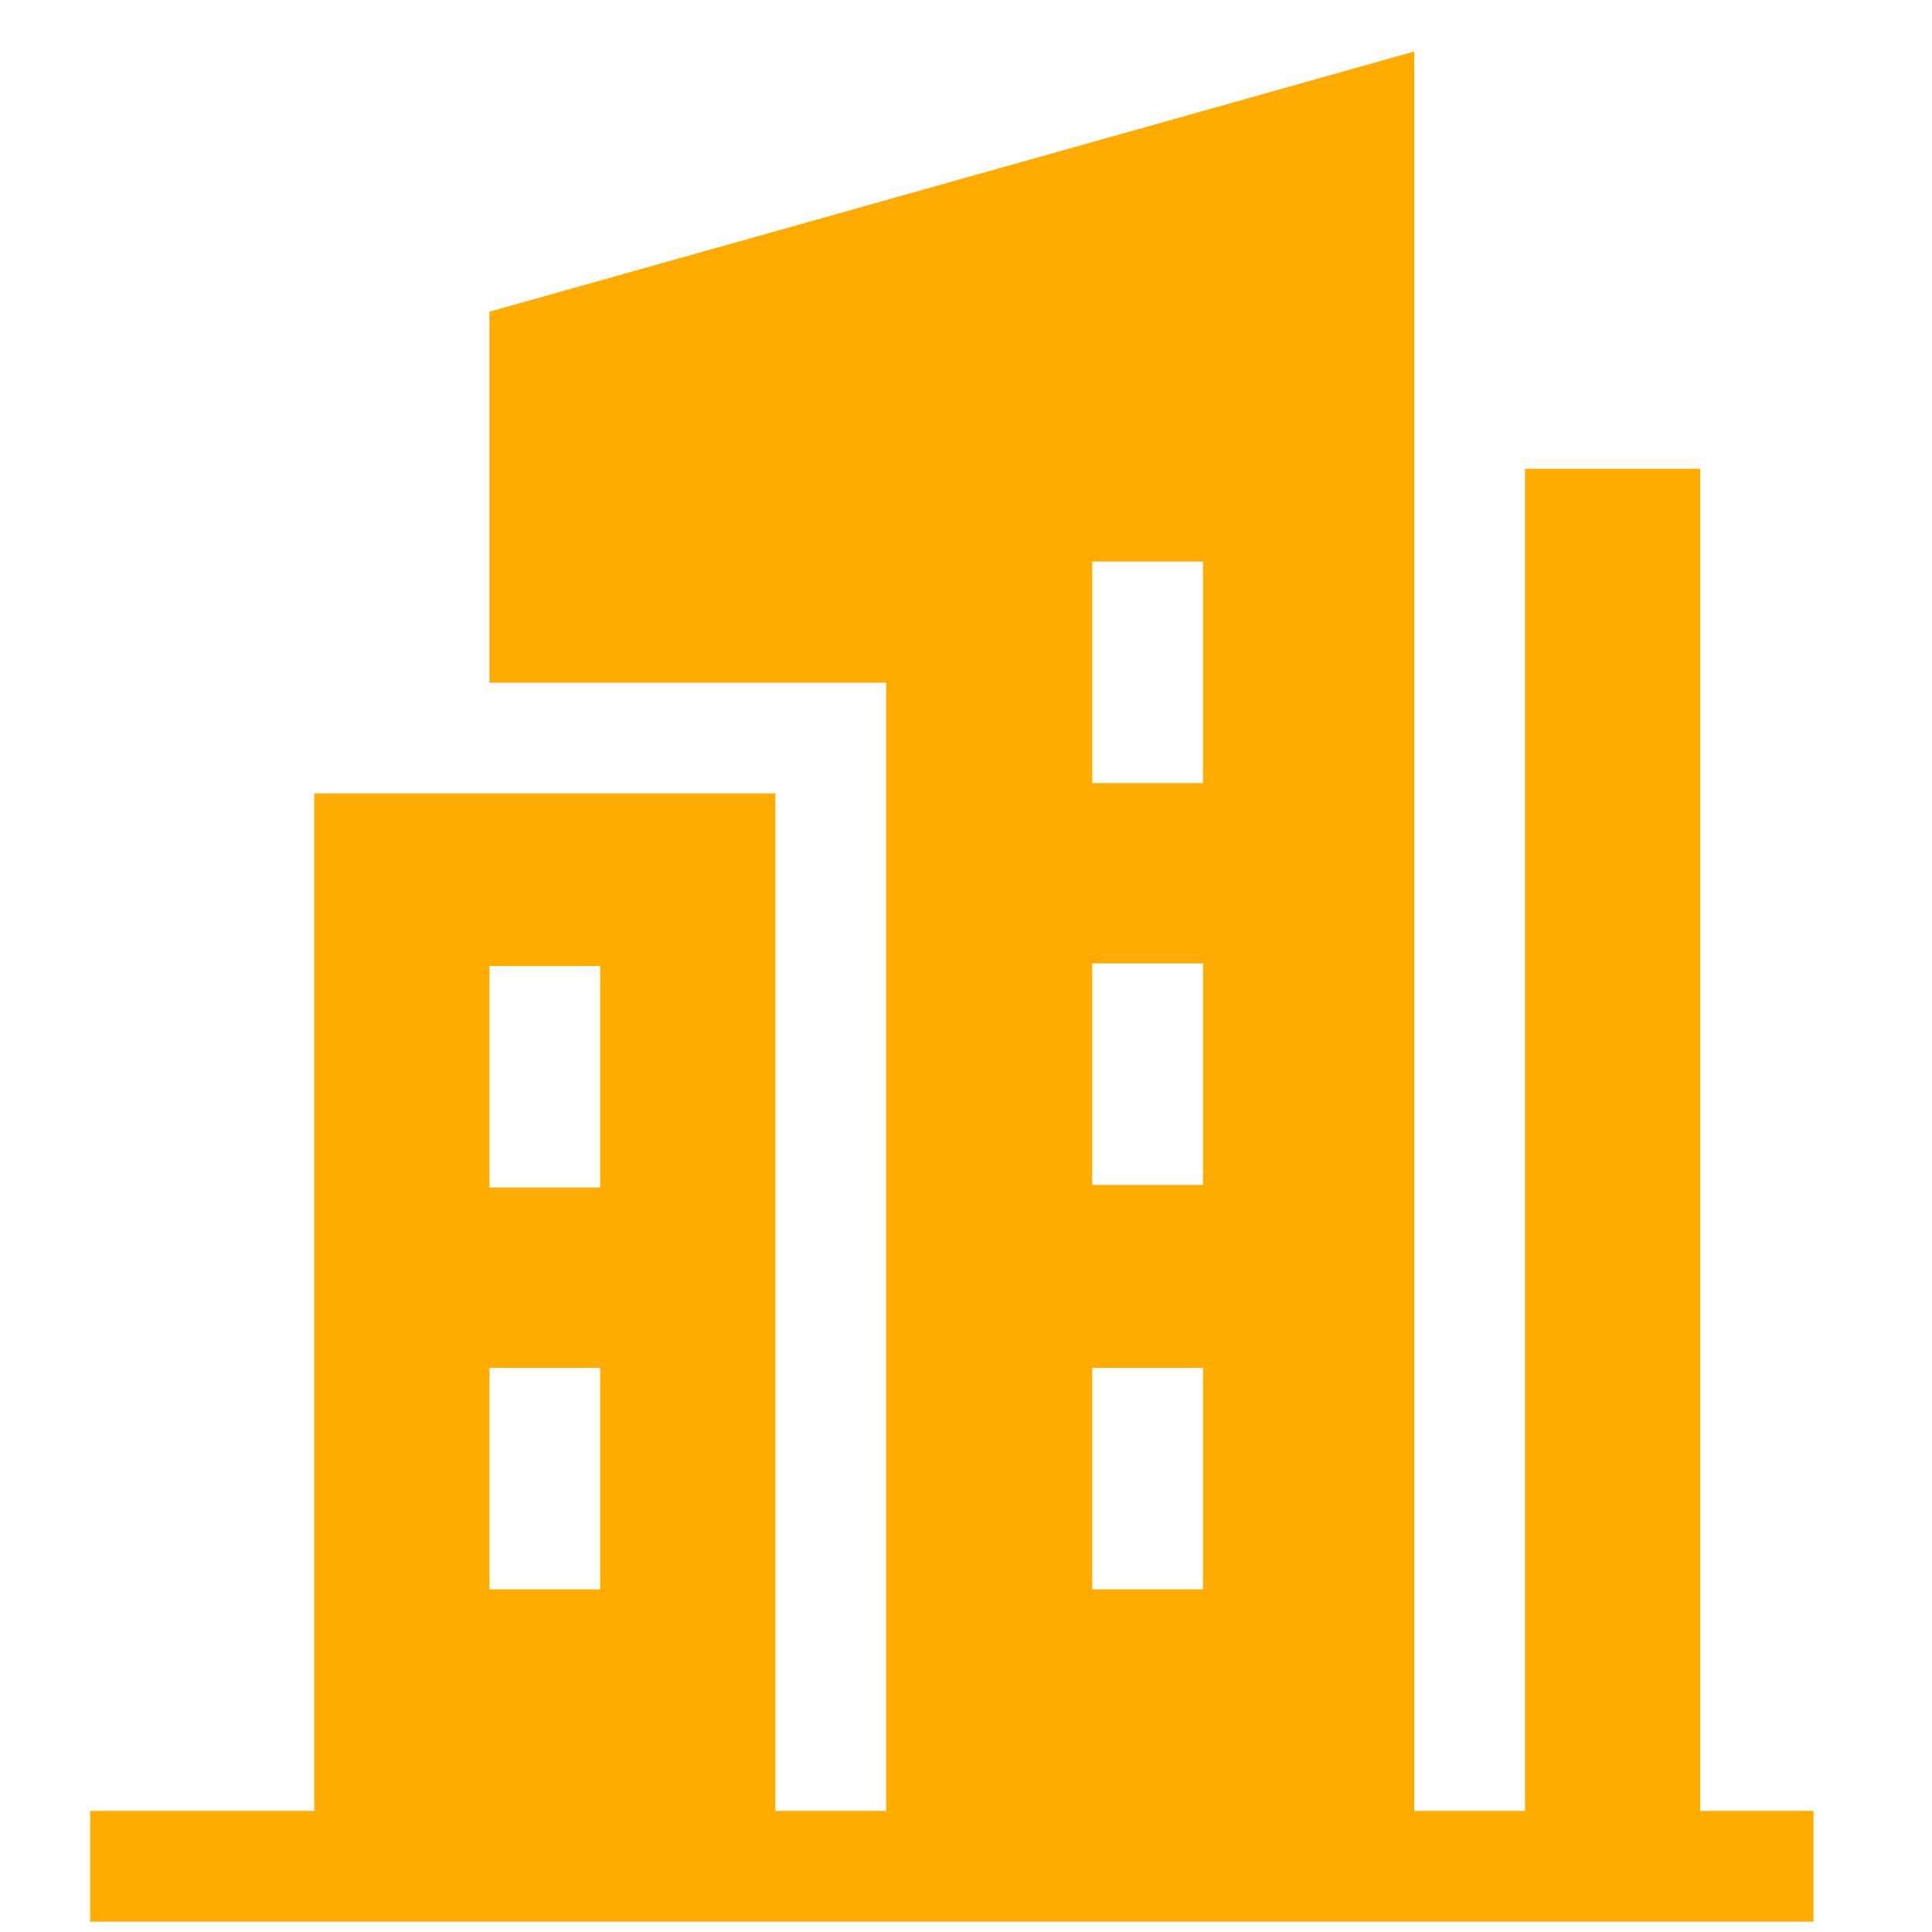 <?xml version="1.0" encoding="UTF-8"?>
<svg id="_レイヤー_1" data-name=" レイヤー 1" xmlns="http://www.w3.org/2000/svg" version="1.1" viewBox="0 0 75 75">
  <defs>
    <style>
      .cls-1 {
        fill: #ffab00;
        stroke-width: 0px;
      }
    </style>
  </defs>
  <path class="cls-1" d="M66,70.3V18.2h-6.8v52.1h-4.3V2L19,12.1v14.4h15.4v43.8h-4.3V30.8H12.2v39.5H3.5v4.3h66.9v-4.3h-4.5,0ZM42.4,46v-8.6h4.3v8.6h-4.3ZM46.7,53.1v8.6h-4.3v-8.6h4.3ZM42.4,30.4v-8.6h4.3v8.6h-4.3ZM19,37.5h4.3v8.6h-4.3v-8.6ZM19,53.1h4.3v8.6h-4.3v-8.6Z"/>
</svg>